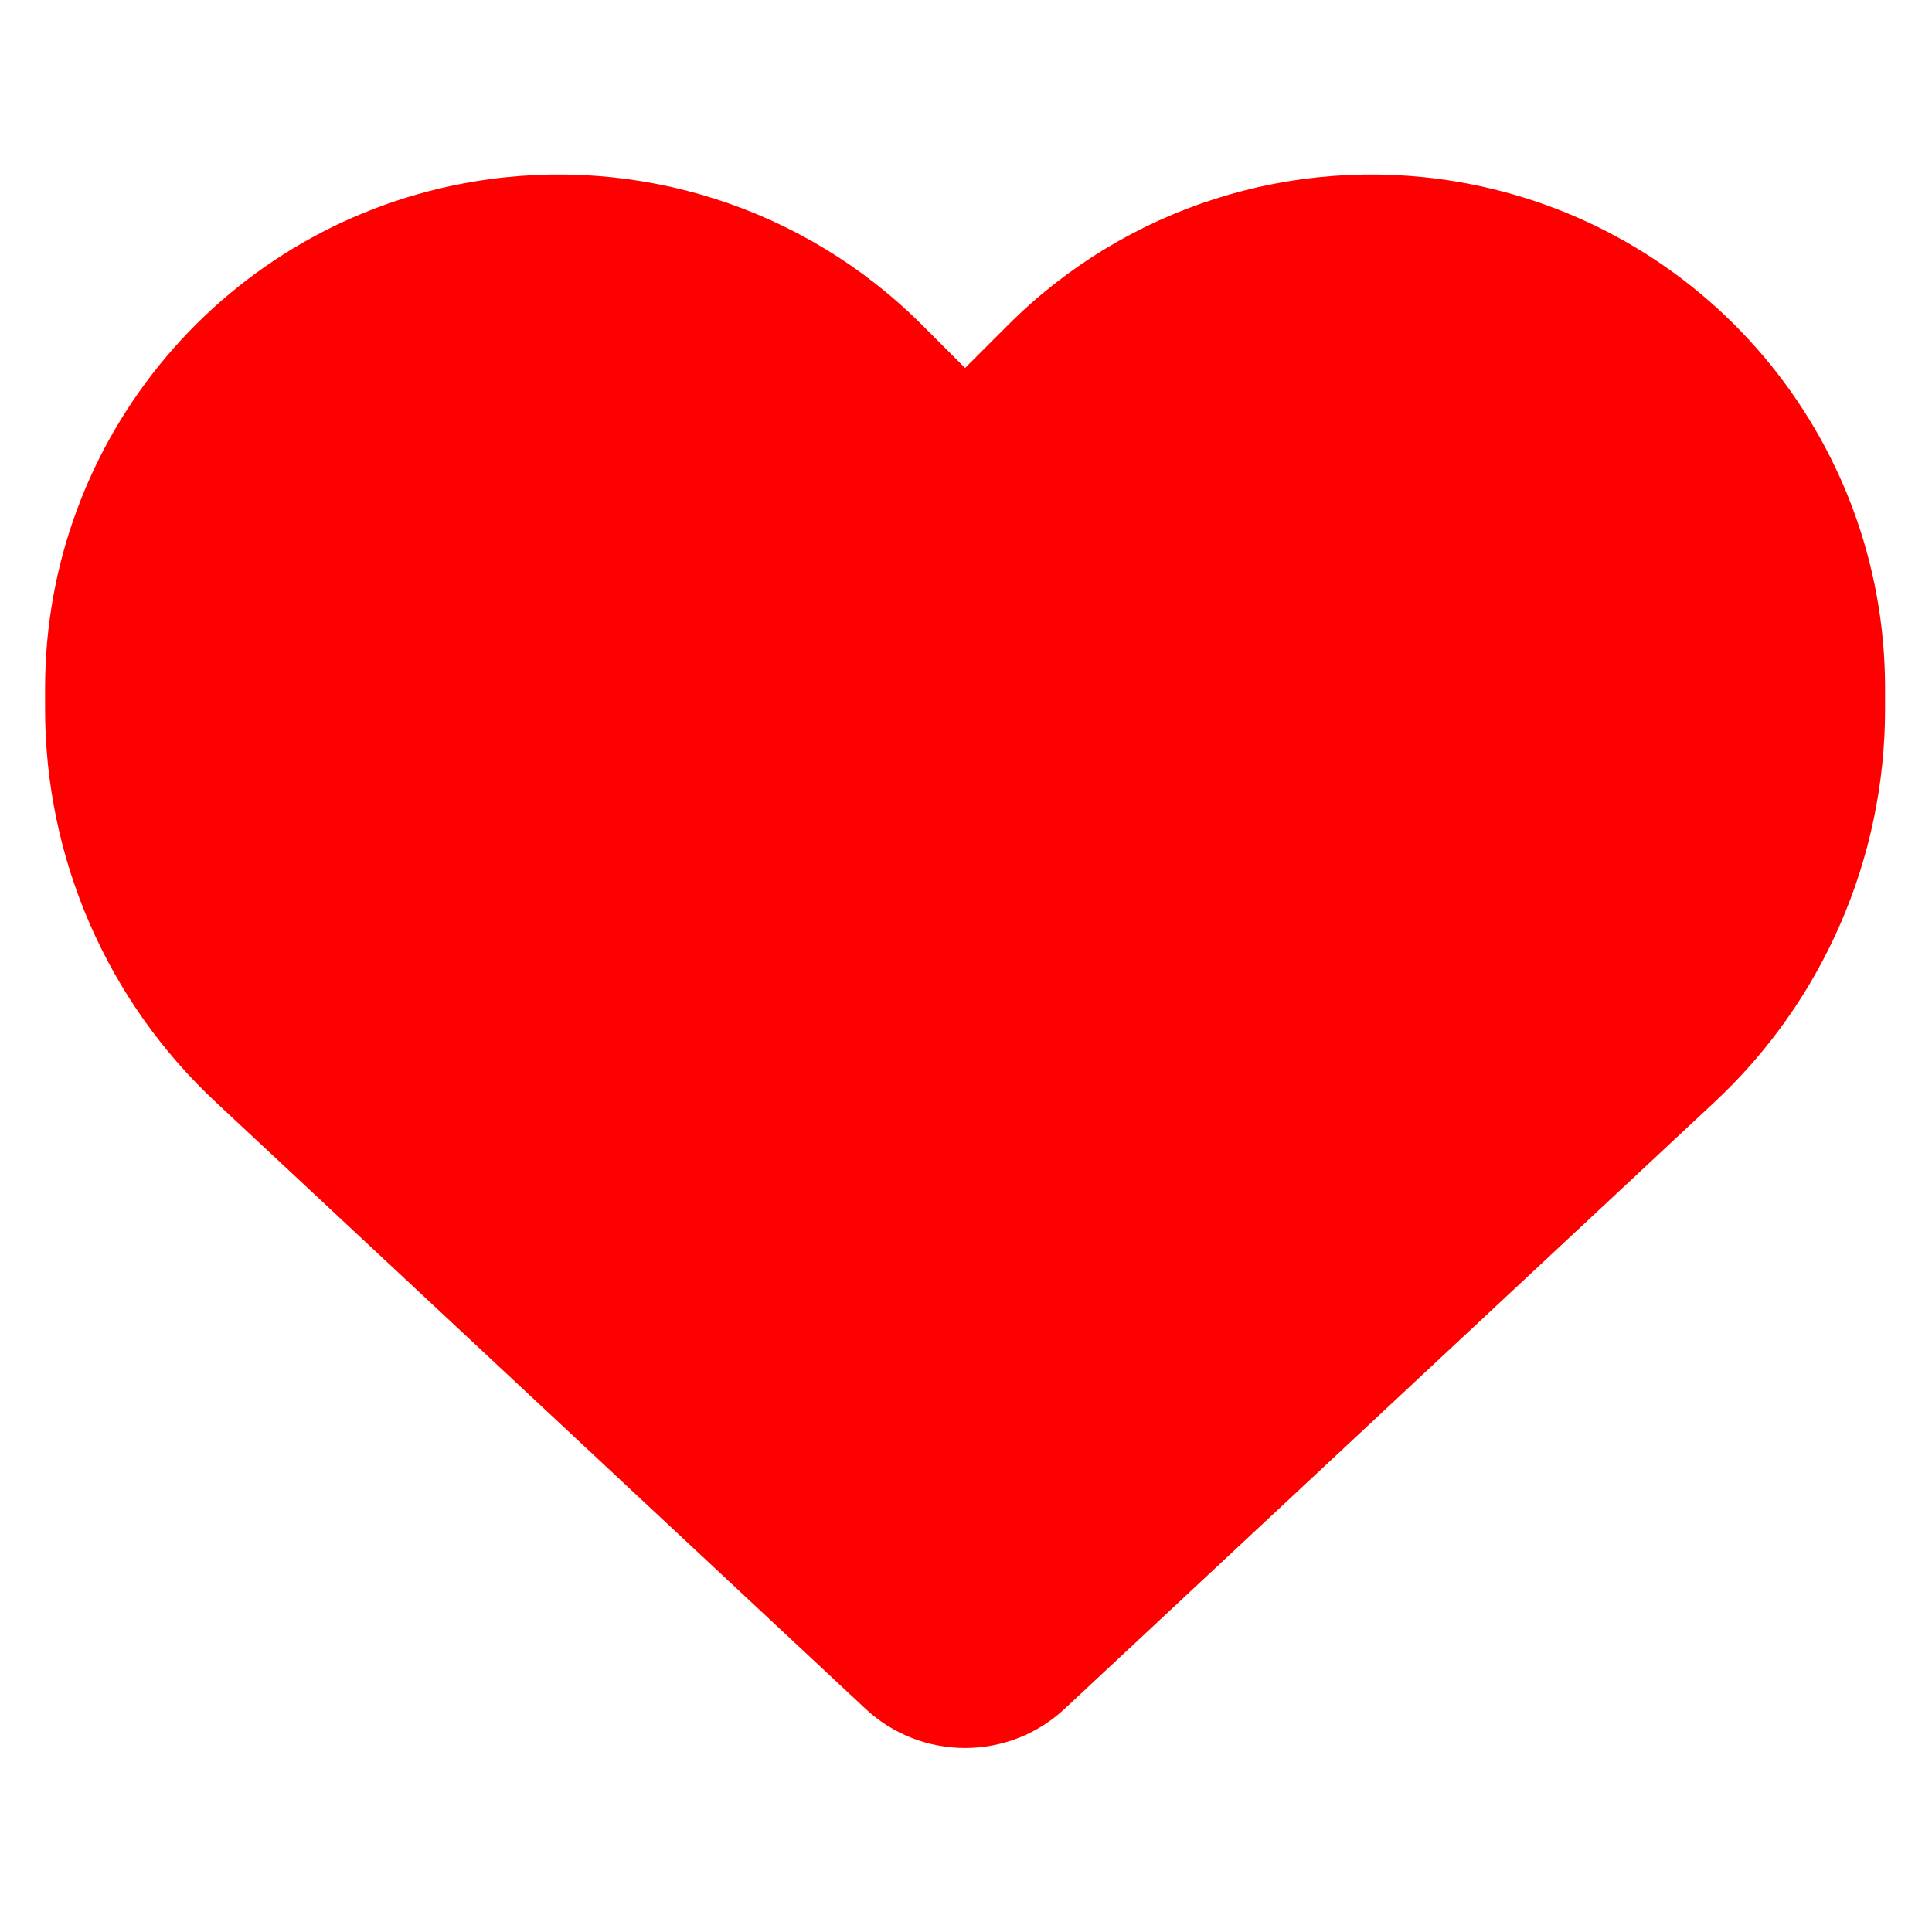 <svg width="21" height="21" viewBox="0 0 21 21" fill="none" xmlns="http://www.w3.org/2000/svg">
<g id="Img">
<path id="Vector" d="M2.35 11.984L9.408 18.574C9.701 18.848 10.088 19 10.49 19C10.893 19 11.279 18.848 11.572 18.574L18.631 11.984C19.818 10.879 20.49 9.328 20.49 7.707V7.48C20.49 4.75 18.518 2.422 15.826 1.973C14.045 1.676 12.232 2.258 10.959 3.531L10.49 4L10.021 3.531C8.748 2.258 6.936 1.676 5.154 1.973C2.463 2.422 0.49 4.75 0.49 7.48V7.707C0.49 9.328 1.162 10.879 2.35 11.984Z" fill="#FF0000"/>
</g>
</svg>
